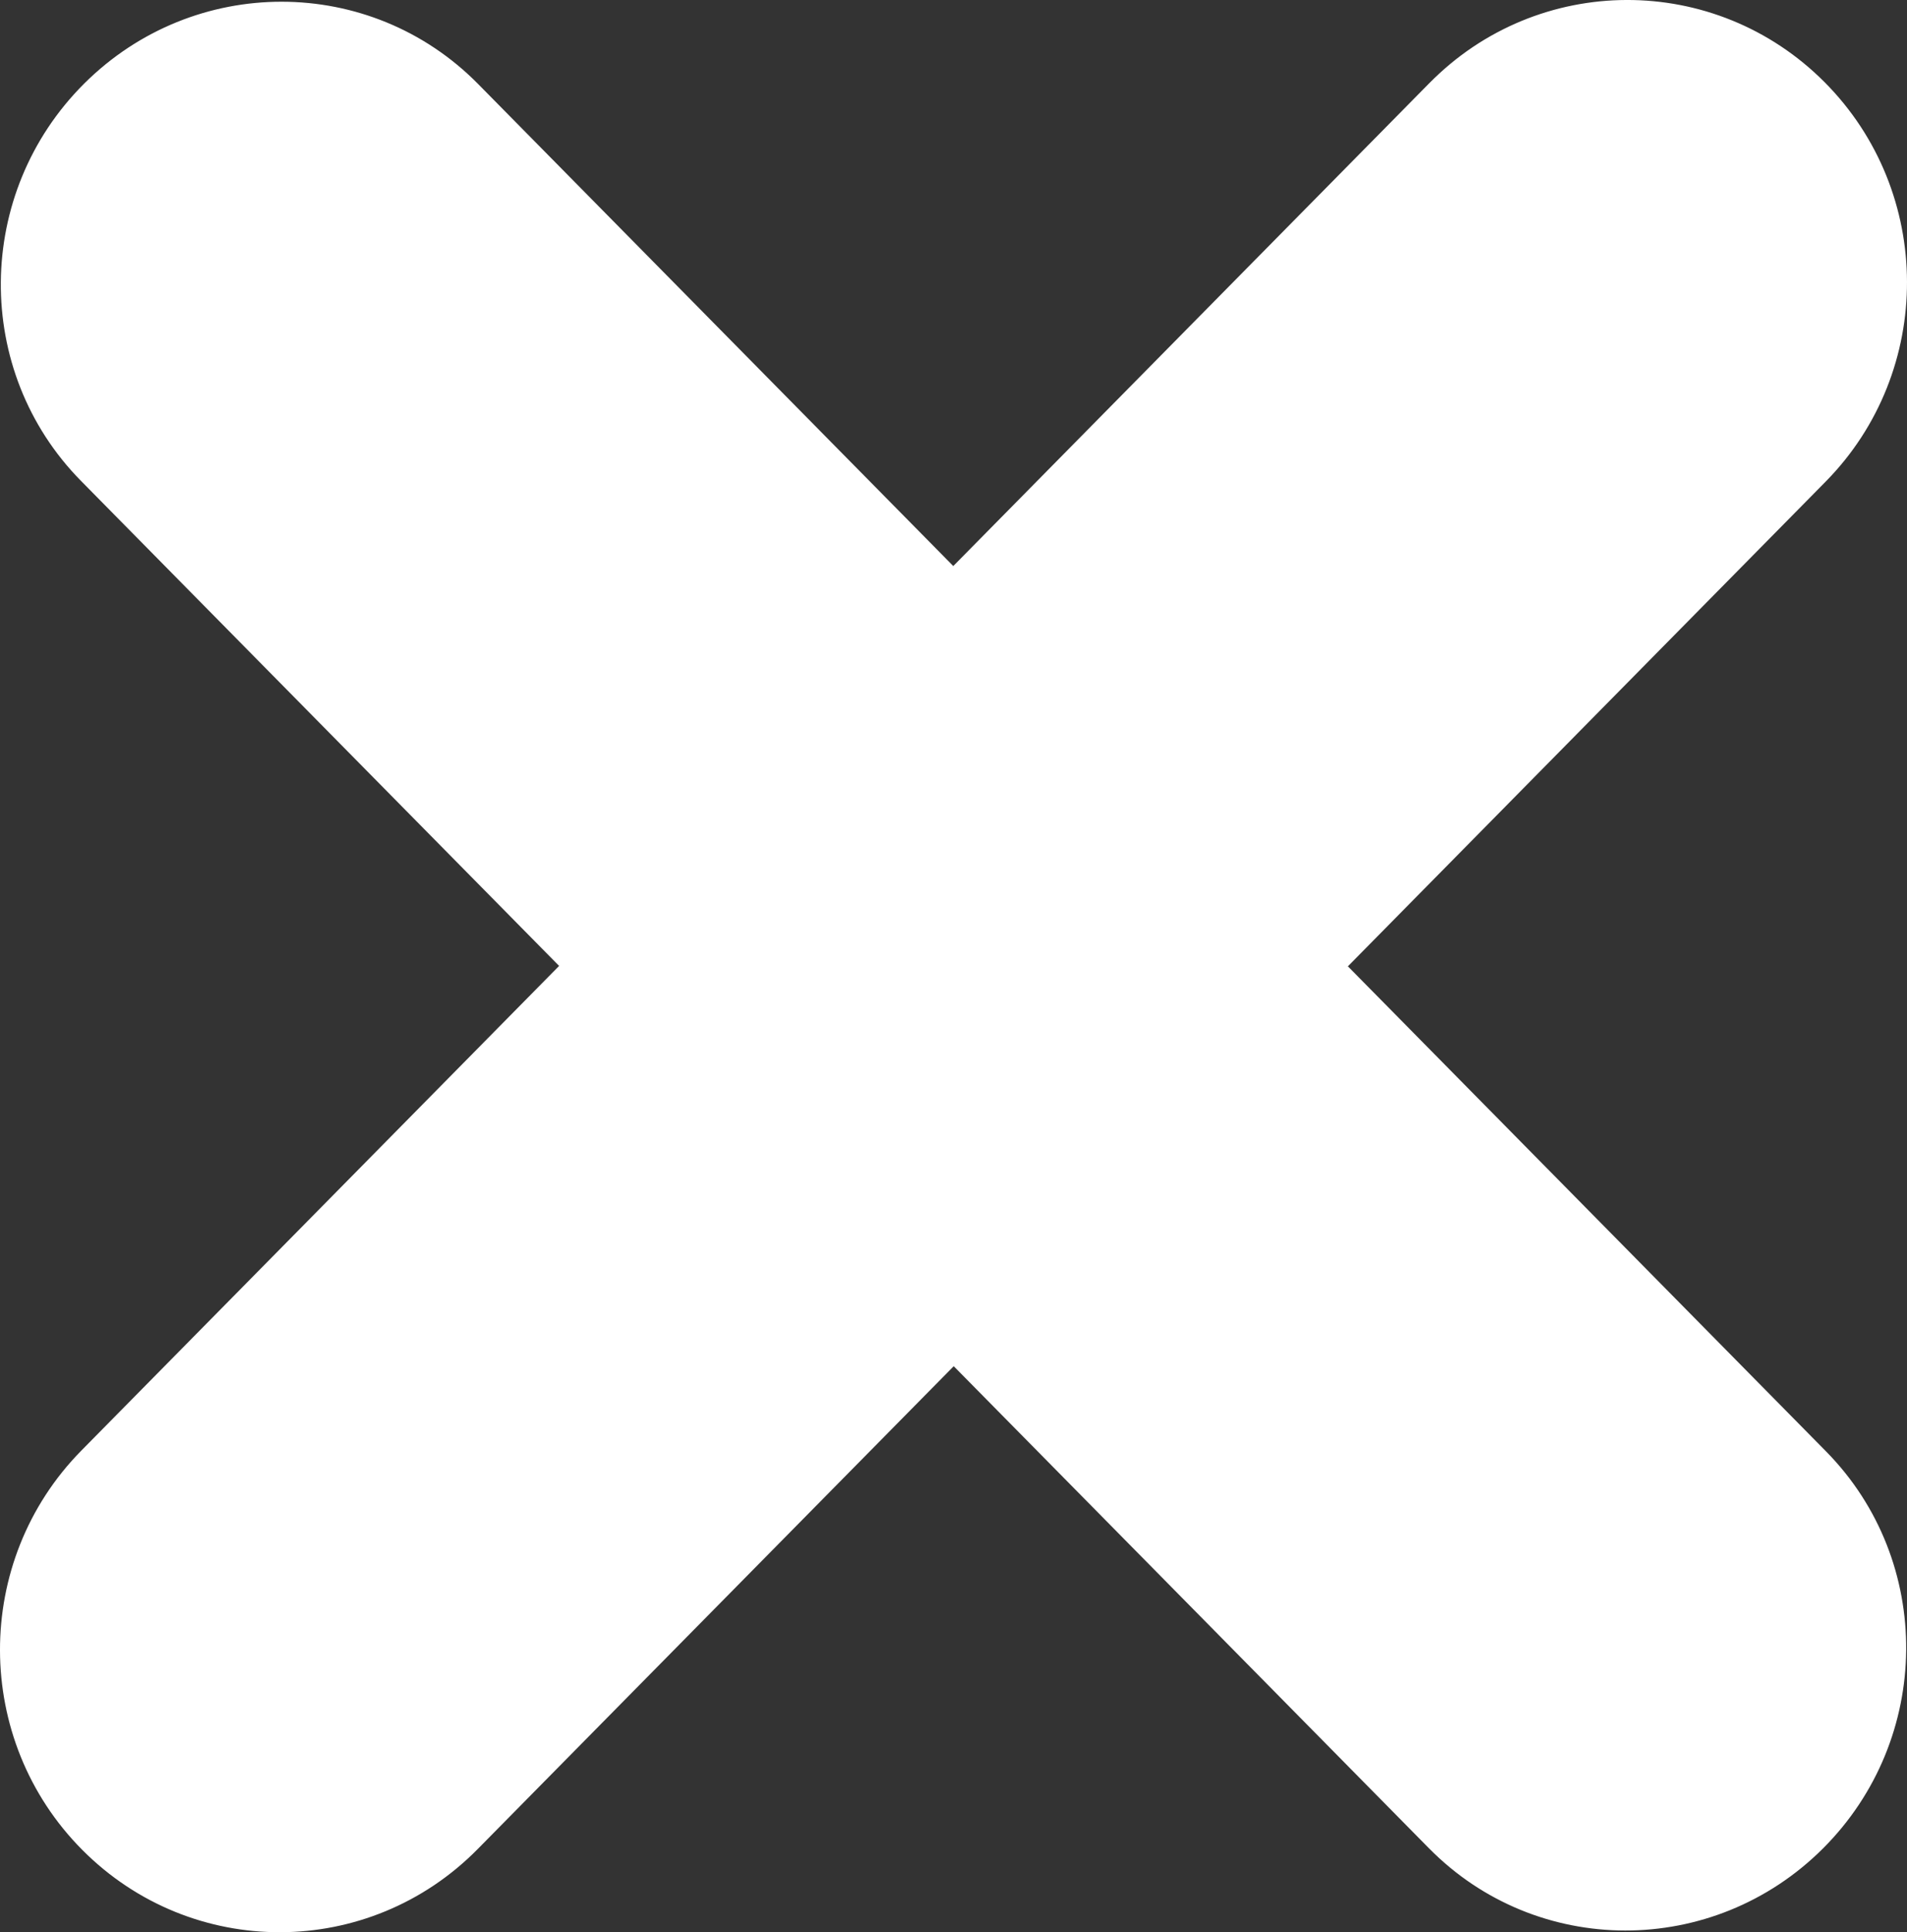 <svg xmlns="http://www.w3.org/2000/svg" shape-rendering="geometricPrecision" text-rendering="geometricPrecision" image-rendering="optimizeQuality" fill-rule="evenodd" clip-rule="evenodd" viewBox="0 0 505 511.53"><rect x="0" y="0" width="505" height="511.53" fill="#333333" stroke="none"/><path fill="#fff" d="M378.47 22.05c28.83-29.29 75.71-29.42 104.71-.29 28.98 29.12 29.11 76.47.29 105.73L356.94 255.82 483.6 384.27c28.58 29.05 28.19 76.1-.87 105.1-29.07 28.99-75.8 28.92-104.38-.13L252.56 361.68l-126.03 127.8c-28.83 29.28-75.71 29.41-104.71.28-28.98-29.12-29.11-76.47-.29-105.73l126.53-128.32L21.4 127.26c-28.58-29.05-28.19-76.11.87-105.11 29.07-28.98 75.8-28.91 104.38.13l125.79 127.57 126.03-127.8z"/></svg>